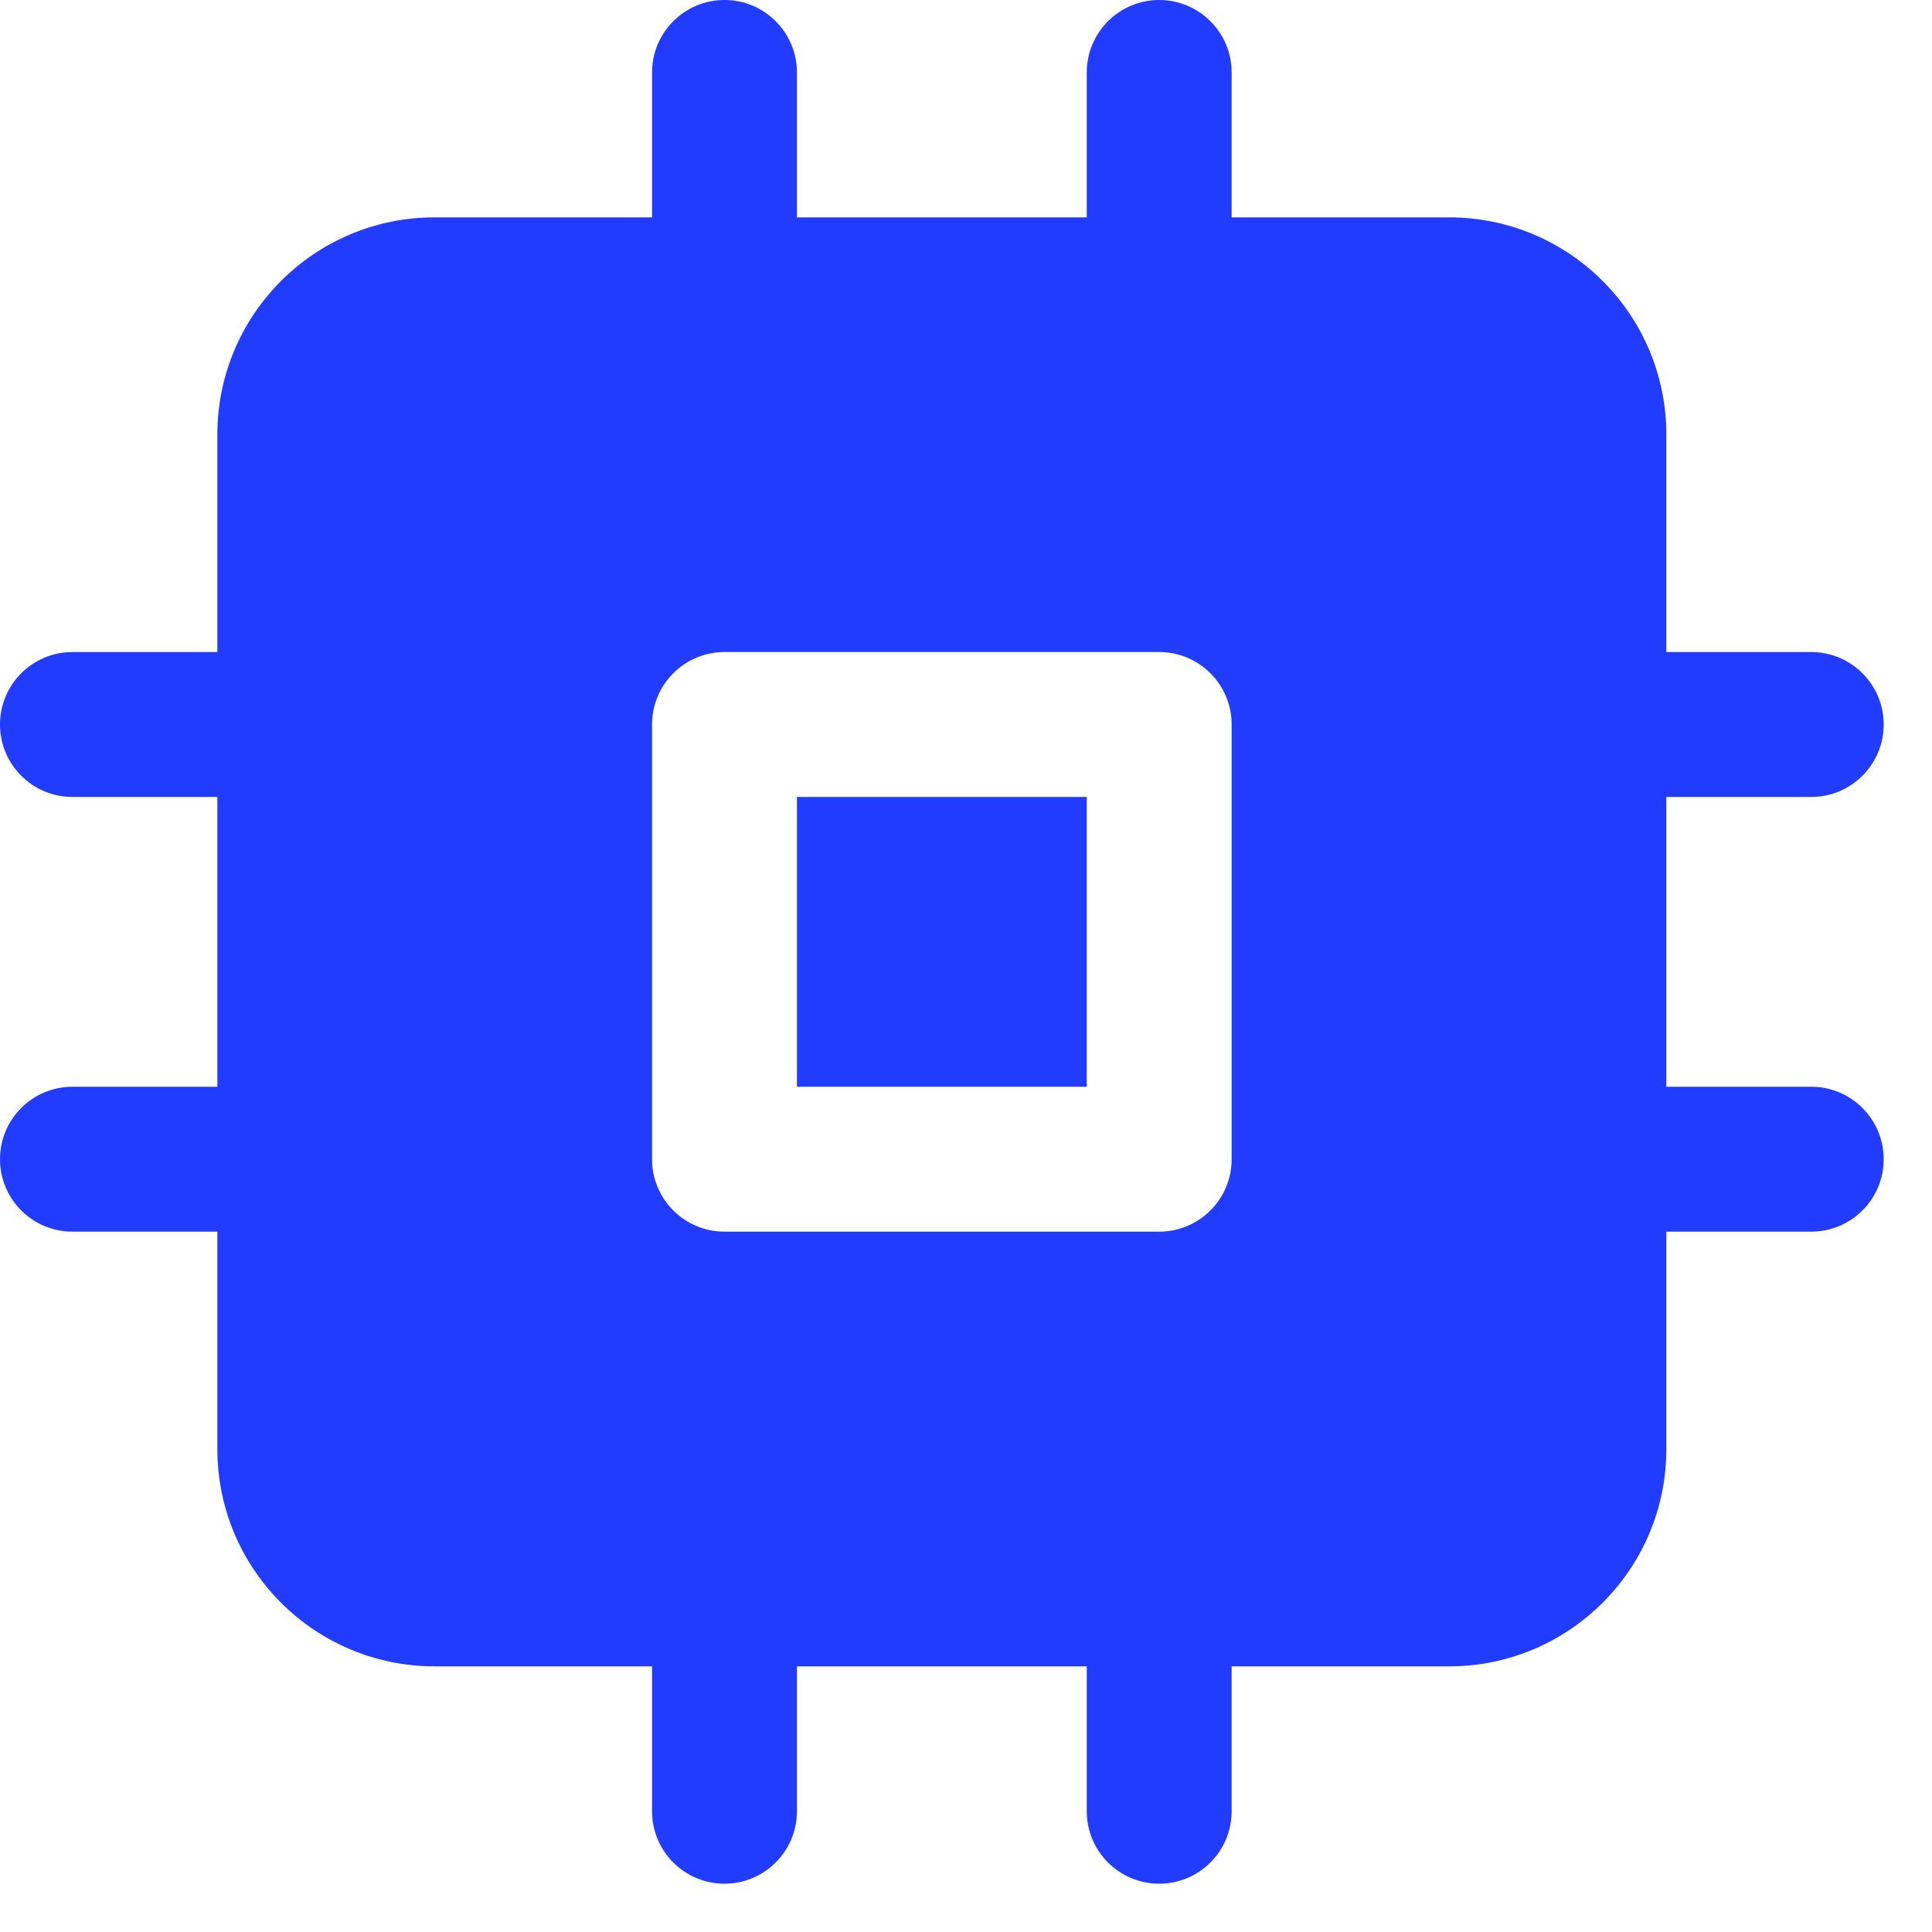<svg width="20" height="20" viewBox="0 0 20 20" fill="none" xmlns="http://www.w3.org/2000/svg">
<path d="M8.25 11.25V8.25H11.25V11.25H8.25Z" fill="#213BFF"/>
<path fill-rule="evenodd" clip-rule="evenodd" d="M15 2.25H12.75V0.75C12.75 0.336 12.414 0 12 0C11.586 0 11.25 0.336 11.25 0.75V2.25H8.25V0.75C8.25 0.336 7.914 0 7.5 0C7.086 0 6.75 0.336 6.75 0.75V2.25H4.5C3.257 2.25 2.25 3.257 2.25 4.5V6.75H0.75C0.336 6.75 0 7.086 0 7.5C0 7.914 0.336 8.25 0.75 8.25H2.25V11.25H0.75C0.336 11.25 0 11.586 0 12C0 12.414 0.336 12.75 0.75 12.75H2.25V15C2.25 16.243 3.257 17.25 4.5 17.25H6.75V18.75C6.75 19.164 7.086 19.5 7.5 19.5C7.914 19.5 8.25 19.164 8.25 18.75V17.25H11.25V18.75C11.25 19.164 11.586 19.5 12 19.5C12.414 19.5 12.75 19.164 12.75 18.75V17.25H15C16.243 17.25 17.25 16.243 17.25 15V12.75H18.75C19.164 12.75 19.5 12.414 19.5 12C19.5 11.586 19.164 11.25 18.75 11.25H17.25V8.25H18.75C19.164 8.25 19.5 7.914 19.5 7.5C19.5 7.086 19.164 6.75 18.75 6.75H17.25V4.5C17.25 3.257 16.243 2.25 15 2.25ZM7.5 6.75C7.086 6.75 6.75 7.086 6.75 7.5V12C6.75 12.414 7.086 12.75 7.5 12.75H12C12.414 12.75 12.75 12.414 12.75 12V7.5C12.75 7.086 12.414 6.75 12 6.75H7.5Z" fill="#213BFF"/>
</svg>
